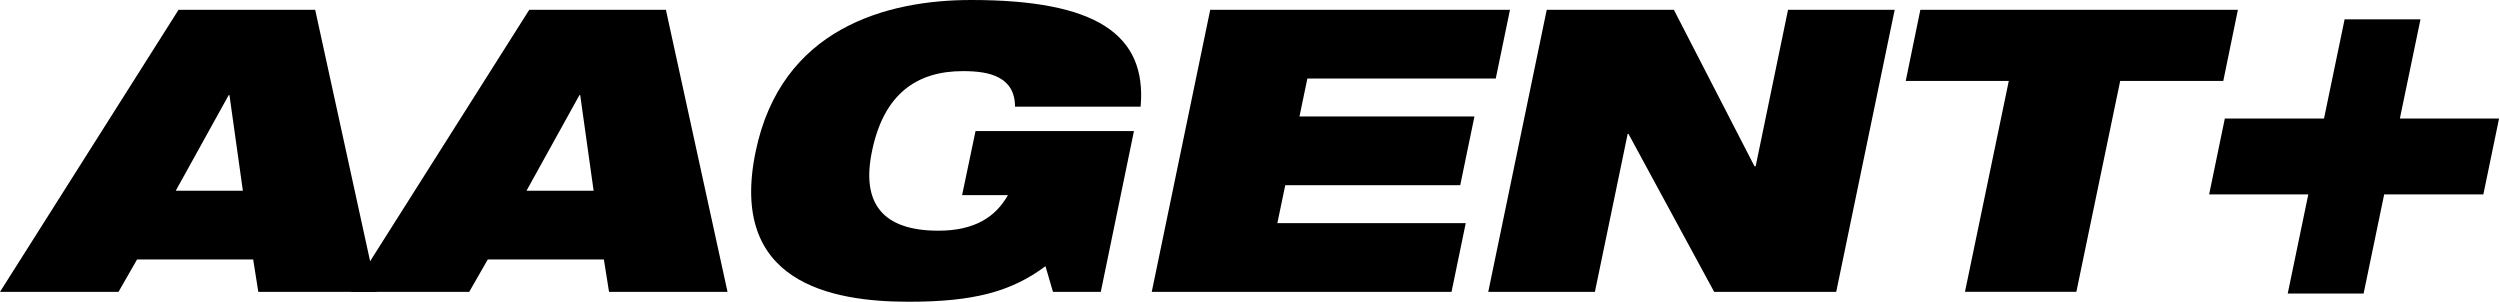 <svg xmlns="http://www.w3.org/2000/svg" fill="none" viewBox="0 0 1200 145" height="145" width="1200">
<path fill="black" d="M85.694 4.717H151.29L180.869 140.09H123.99L121.52 124.551H65.788L56.879 140.09H0L85.694 4.717ZM110.141 45.677H109.758L84.355 91.561H116.579L110.141 45.677Z"></path>
<path fill="black" d="M254.036 4.717H319.633L349.212 140.09H292.333L289.863 124.551H234.131L225.222 140.09H168.343L254.036 4.717ZM278.5 45.677H278.117L252.713 91.561H284.938L278.5 45.677Z"></path>
<path fill="black" d="M468.278 62.921H544.298L528.377 140.091H505.427L501.825 127.771C485.331 140.091 467.131 144.84 436.229 144.84C398.697 144.84 349.77 135.548 362.663 72.994C374.791 13.659 425.423 0 466.174 0C525.89 0 550.545 16.304 547.501 51.191H487.211C487.211 44.179 484.183 39.812 479.625 37.358C475.083 34.887 469.202 34.138 462.19 34.138C440.197 34.138 424.276 44.944 418.586 72.436C413.279 97.649 423.702 110.734 450.429 110.734C467.864 110.734 477.92 104.104 483.801 93.665H461.808L468.246 62.953L468.278 62.921Z"></path>
<path fill="black" d="M580.889 4.717H724.785L717.964 37.708H627.537L623.744 55.908H707.732L700.911 88.899H616.923L613.13 107.1H703.556L696.735 140.09H552.84L580.905 4.717H580.889Z"></path>
<path fill="black" d="M742.427 4.717H803.466L842.145 79.799H842.719L858.257 4.717H909.447L881.382 140.09H822.798L781.664 64.26H781.282L765.552 140.09H714.362L742.427 4.717Z"></path>
<path fill="black" d="M964.239 38.84H914.754L921.767 4.717H1074.19L1067.18 38.84H1017.69L996.655 140.074H943.186L964.223 38.84H964.239Z"></path>
<path fill="black" d="M1125.41 9.275H1161.83L1151.94 56.881H1199.55L1192.01 93.298H1144.41L1134.53 140.903H1098.11L1107.99 93.298H1060.39L1067.92 56.881H1115.53L1125.41 9.275Z"></path>
</svg>
